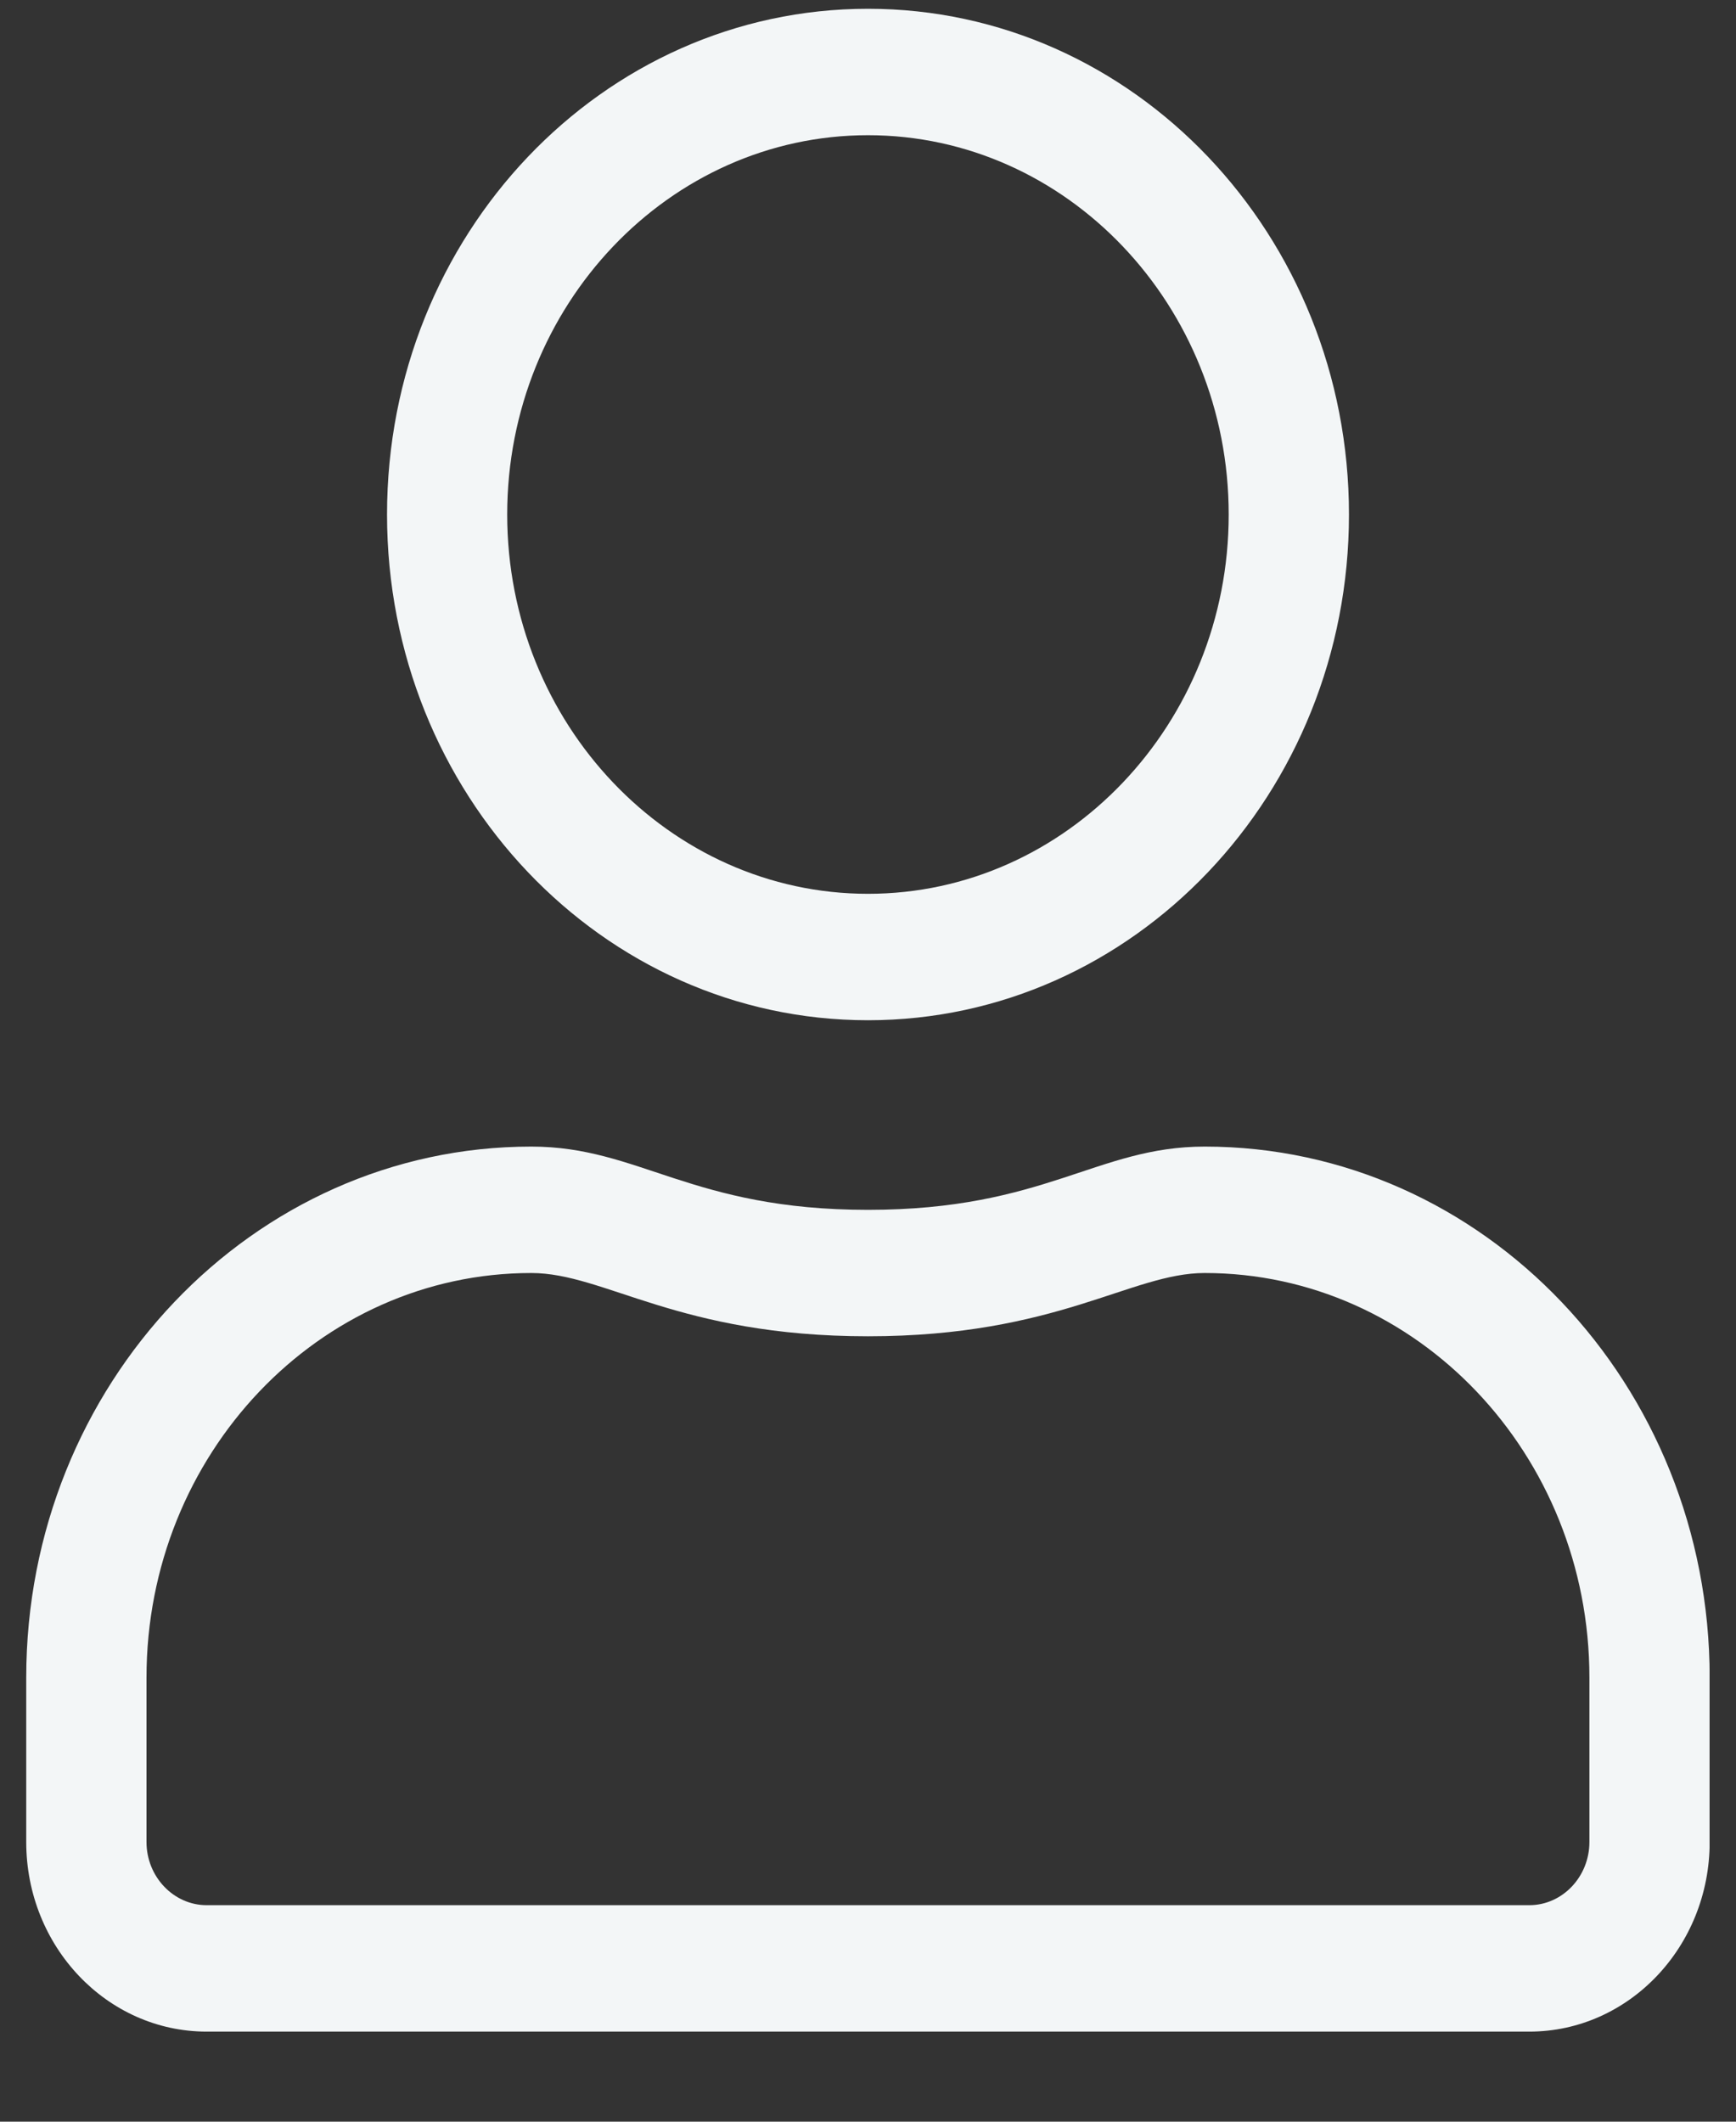 <svg width="18" height="22" viewBox="0 0 18 22" fill="none" xmlns="http://www.w3.org/2000/svg">
<rect x="0" y="0" width="18" height="22" fill="#333333" stroke="none"/>
<g clip-path="url(#clip0_54_56)">
<path d="M12.491 11.889C11.373 11.889 10.835 12.545 9 12.545C7.165 12.545 6.631 11.889 5.509 11.889C2.618 11.889 0.272 14.356 0.272 17.395V19.1C0.272 20.185 1.11 21.066 2.143 21.066H15.857C16.889 21.066 17.727 20.185 17.727 19.1V17.395C17.727 14.356 15.382 11.889 12.491 11.889ZM16.48 19.1C16.48 19.46 16.2 19.755 15.857 19.755H2.143C1.8 19.755 1.519 19.46 1.519 19.1V17.395C1.519 15.081 3.308 13.2 5.509 13.2C6.272 13.2 7.032 13.856 9 13.856C10.963 13.856 11.727 13.2 12.491 13.2C14.692 13.2 16.48 15.081 16.48 17.395V19.1ZM9 10.579C11.754 10.579 13.987 8.231 13.987 5.335C13.987 2.438 11.754 0.091 9 0.091C6.245 0.091 4.013 2.438 4.013 5.335C4.013 8.231 6.245 10.579 9 10.579ZM9 1.402C11.061 1.402 12.74 3.168 12.74 5.335C12.74 7.502 11.061 9.268 9 9.268C6.939 9.268 5.259 7.502 5.259 5.335C5.259 3.168 6.939 1.402 9 1.402Z" fill="#F3F6F7"/>
</g>
<defs>
<clipPath id="clip0_54_56">
<rect width="17.454" height="20.975" fill="white" transform="translate(0.272 0.091)"/>
</clipPath>
</defs>
</svg>
